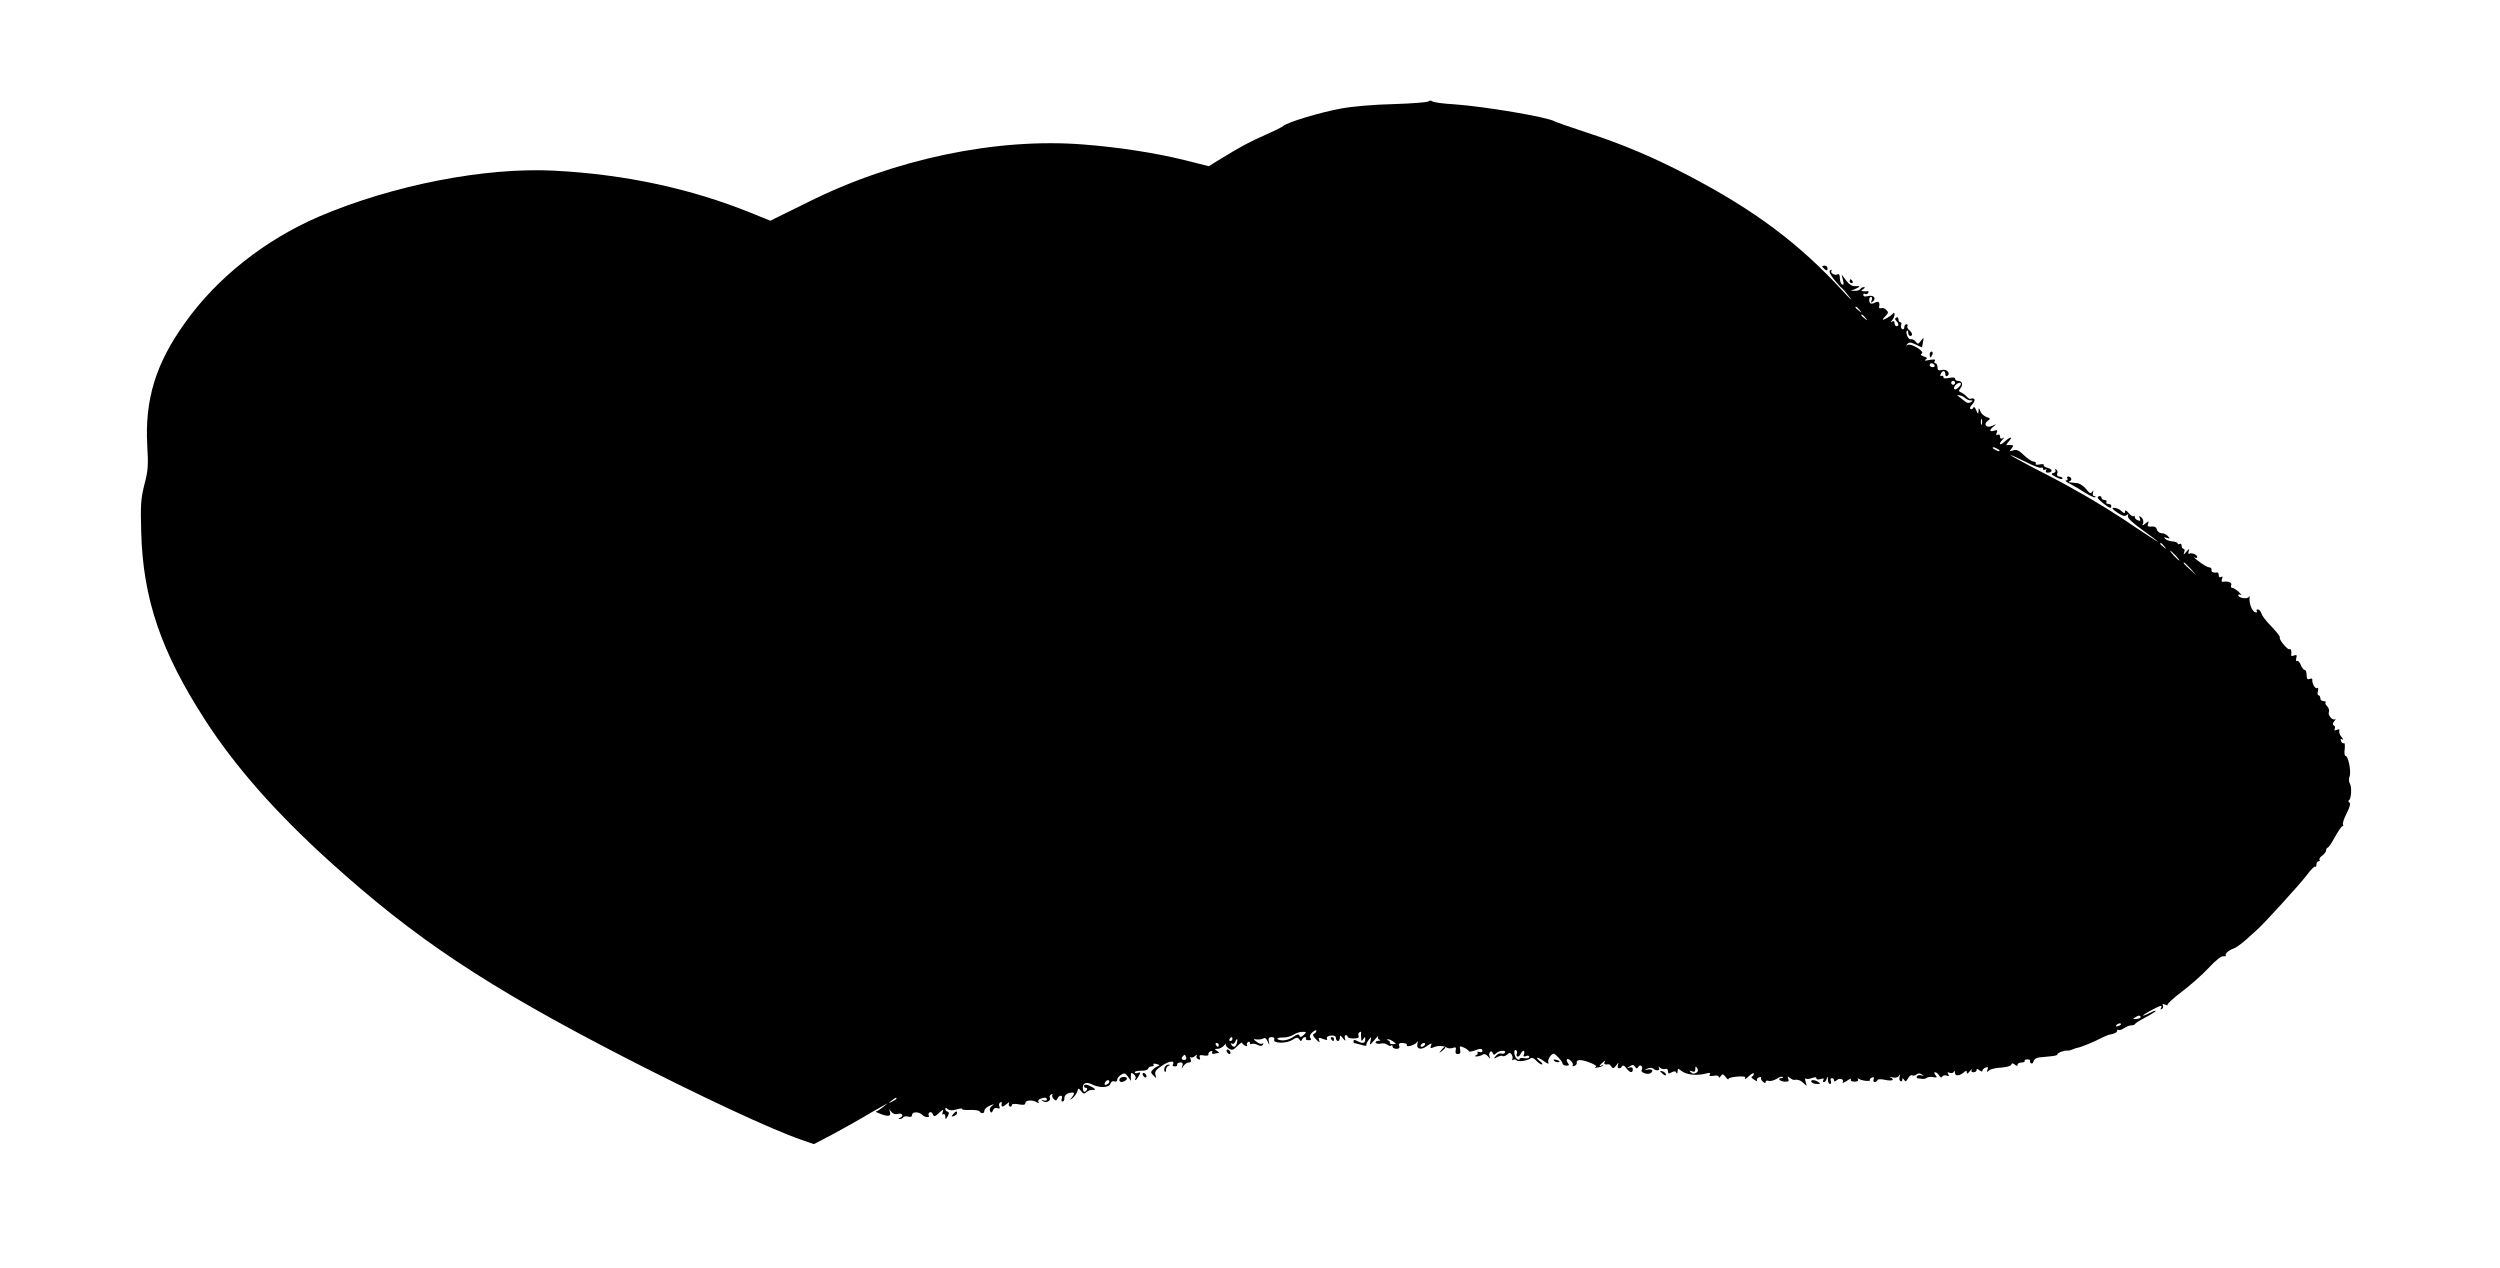 <?xml version="1.0" standalone="no"?>
<!DOCTYPE svg PUBLIC "-//W3C//DTD SVG 20010904//EN"
 "http://www.w3.org/TR/2001/REC-SVG-20010904/DTD/svg10.dtd">
<svg version="1.0" xmlns="http://www.w3.org/2000/svg"
 width="1280pt" height="649pt" viewBox="0 0 1280 649"
 preserveAspectRatio="xMidYMid meet">
<g transform="translate(0,649) scale(0.1,-0.1)"
fill="#000000" stroke="none">
<path d="M7314 5971 c-5 -5 -85 -11 -179 -14 -96 -2 -212 -12 -265 -22 -106
-19 -277 -70 -300 -90 -8 -7 -49 -27 -90 -45 -80 -35 -128 -61 -228 -122 l-63
-39 -123 31 c-150 37 -336 66 -516 80 -444 36 -970 -73 -1415 -296 l-191 -94
-99 40 c-306 124 -642 197 -1005 216 -356 19 -830 -74 -1207 -235 -276 -119
-522 -313 -686 -544 -150 -209 -206 -393 -193 -629 6 -101 4 -129 -15 -200
-18 -73 -20 -103 -16 -243 9 -341 102 -613 327 -961 152 -236 359 -472 635
-722 439 -398 804 -641 1521 -1010 384 -197 744 -365 895 -417 l66 -23 92 48
c50 27 120 66 154 86 34 20 78 46 97 56 l35 20 -25 -21 c-14 -11 -29 -21 -35
-22 -5 0 6 -6 25 -13 40 -15 54 -11 46 13 -5 14 -5 14 7 -1 9 -11 21 -15 35
-11 23 6 31 -12 10 -20 -10 -4 -10 -6 -1 -6 6 -1 14 3 17 8 3 5 15 7 26 4 13
-4 20 0 20 9 0 17 35 17 52 0 14 -14 42 -16 33 -3 -3 5 -1 12 5 16 6 3 13 -1
16 -10 6 -14 10 -13 32 7 21 19 24 20 19 5 -4 -11 -3 -16 3 -12 6 3 10 -2 10
-12 1 -17 1 -16 12 1 8 15 8 21 0 24 -7 2 -12 8 -12 14 0 7 4 7 13 -1 9 -7 24
-8 45 -1 18 5 30 6 28 2 -2 -4 15 -6 39 -5 24 1 47 -2 50 -7 9 -14 25 -12 25
3 0 8 12 19 28 26 23 10 24 9 10 -2 -10 -8 -13 -18 -9 -26 6 -10 10 -9 15 4 4
11 12 15 22 11 12 -4 15 -2 11 9 -4 8 -2 17 4 20 5 4 9 3 8 -2 -4 -22 3 -24
23 -7 12 10 18 14 15 7 -4 -6 -3 -14 3 -18 5 -3 10 -1 10 6 0 7 11 9 35 5 26
-5 35 -3 35 7 0 15 37 17 59 3 9 -6 12 -5 8 1 -4 6 0 14 9 17 23 9 34 7 34 -4
0 -5 -8 -7 -17 -4 -15 5 -15 4 -3 -4 16 -12 44 3 35 18 -3 5 0 12 6 16 7 4 10
3 7 -2 -3 -5 0 -14 7 -21 10 -10 14 -9 19 2 3 8 10 15 17 15 6 0 9 -7 5 -15
-3 -8 -1 -15 4 -15 6 0 10 8 10 19 0 11 9 21 22 24 29 8 34 2 17 -20 -13 -16
-12 -17 3 -5 10 8 20 23 24 34 5 18 6 18 19 2 10 -14 16 -16 26 -7 14 11 18
13 42 13 6 0 3 6 -8 12 -26 16 -45 19 -45 7 0 -5 5 -9 11 -9 5 0 7 -4 4 -10
-11 -18 -22 -11 -21 13 1 24 20 29 51 13 36 -17 84 -15 90 5 4 11 12 16 21 12
8 -3 14 1 14 9 0 7 9 19 20 25 16 11 21 9 35 -9 l15 -22 0 23 c0 20 2 21 15
11 8 -7 12 -16 9 -21 -3 -5 -3 -9 0 -9 3 0 10 10 17 22 10 18 9 20 -5 15 -9
-4 -16 -2 -16 3 0 5 14 8 32 8 18 -1 34 4 36 10 2 7 10 12 18 12 9 0 13 4 10
9 -4 5 4 7 16 3 16 -4 18 -7 8 -10 -8 -3 -21 -11 -28 -19 -11 -11 -11 -16 4
-30 16 -16 16 -16 10 3 -5 17 2 27 34 48 37 25 68 28 55 5 -4 -5 1 -9 9 -9 9
0 15 3 13 8 -1 4 1 8 6 10 18 6 26 1 21 -15 -5 -17 -5 -17 6 0 6 9 18 17 27
17 10 0 13 5 9 17 -4 10 -4 14 0 10 4 -4 14 -1 22 6 10 8 13 8 9 1 -4 -7 0
-14 8 -17 9 -4 12 -1 8 9 -4 11 1 14 21 10 15 -3 25 0 23 6 -1 6 4 13 12 16 8
2 11 0 7 -6 -3 -6 1 -9 11 -7 10 2 20 4 23 4 3 1 -2 6 -10 11 -13 8 -12 10 4
10 10 0 25 8 33 17 8 10 12 13 9 8 -2 -6 4 -16 15 -23 17 -11 23 -9 44 12 14
14 25 21 25 17 0 -5 7 -12 16 -15 8 -3 12 -2 9 3 -3 5 -1 12 5 16 5 3 10 1 10
-5 0 -6 4 -8 10 -5 5 3 18 1 29 -5 14 -7 22 -7 27 2 4 6 3 8 -3 5 -6 -4 -19 0
-29 9 -19 14 -19 15 1 12 11 -1 26 1 33 5 8 6 16 0 22 -15 11 -23 11 -23 6 0
-3 16 1 22 15 22 11 0 16 -5 13 -13 -7 -20 63 -21 93 -1 21 13 27 14 35 3 7
-11 11 -11 15 -1 2 6 9 12 14 12 6 0 8 -4 5 -8 -2 -4 4 -8 14 -8 13 0 16 4 9
12 -6 7 -2 17 11 29 11 10 20 13 20 7 0 -6 -6 -12 -12 -15 -9 -3 -6 -12 10
-28 17 -18 21 -19 16 -6 -5 15 -3 16 19 8 20 -8 25 -7 21 2 -3 8 5 13 21 15
16 1 25 -3 25 -13 0 -8 5 -15 10 -15 6 0 10 8 10 17 0 15 2 14 16 -3 13 -16
15 -16 10 -1 -3 9 -1 17 4 17 6 0 10 -4 10 -8 0 -5 14 -9 30 -9 21 0 29 4 26
13 -3 8 -1 16 5 19 5 4 9 3 8 -2 -1 -4 -1 -17 0 -28 1 -17 3 -18 11 -5 8 13
10 12 10 -2 0 -20 -13 -23 -41 -8 -13 7 -19 7 -19 0 0 -5 1 -10 3 -10 1 0 17
-4 35 -9 18 -6 30 -7 28 -3 -2 4 3 16 11 27 15 19 15 19 10 -5 -6 -24 -5 -24
20 5 14 17 22 25 19 18 -3 -6 0 -14 6 -16 8 -3 6 -6 -5 -6 -10 -1 -16 -5 -13
-10 3 -5 15 -7 26 -4 11 3 26 0 33 -6 8 -6 17 -8 20 -4 4 3 7 1 7 -5 0 -7 9
-12 20 -12 13 0 18 5 14 15 -4 9 0 15 10 15 22 0 31 -4 29 -12 -4 -12 40 1 50
14 6 10 8 9 5 -2 -9 -30 15 -39 46 -17 25 18 29 18 23 4 -5 -14 -3 -16 11 -10
21 10 53 10 70 -1 7 -4 21 -5 31 -1 15 5 18 2 14 -13 -3 -12 1 -19 11 -19 11
0 15 7 12 22 -4 20 -2 21 20 11 13 -6 24 -14 24 -18 0 -4 12 -3 26 2 33 13 44
13 44 -1 0 -6 -7 -8 -16 -5 -8 3 -13 2 -9 -3 3 -5 -1 -12 -7 -14 -9 -4 -8 -6
2 -6 8 0 21 3 29 8 10 7 19 4 29 -7 13 -16 13 -16 8 0 -6 20 10 35 17 16 4
-10 7 -11 18 0 15 14 53 17 44 2 -3 -5 -12 -7 -19 -4 -7 3 -19 -3 -27 -12 -13
-16 -12 -16 7 -6 12 6 24 9 27 5 4 -3 14 0 23 7 13 12 17 11 24 0 5 -8 6 -18
3 -24 -3 -5 -1 -6 5 -2 6 3 13 2 16 -2 6 -10 55 -4 72 9 7 6 18 1 29 -11 10
-11 23 -20 29 -20 6 0 3 7 -6 14 -32 24 -19 28 14 5 24 -18 30 -19 25 -7 -4
13 15 43 28 43 9 0 45 -40 45 -49 0 -7 9 -12 19 -12 15 0 17 3 9 13 -6 8 -8
16 -5 19 9 9 37 -22 29 -31 -4 -4 0 -5 8 -3 8 3 14 10 13 16 -4 18 21 19 66 2
28 -11 39 -19 30 -23 -8 -3 -4 -5 8 -3 12 1 26 6 30 11 5 4 2 5 -4 1 -19 -10
-16 -1 4 15 11 10 14 10 9 2 -6 -12 0 -15 20 -12 4 0 10 -5 15 -13 6 -10 12
-9 24 7 12 16 14 17 9 3 -7 -19 11 -25 21 -7 5 6 13 3 22 -10 17 -24 33 -27
33 -6 0 9 -6 12 -17 9 -15 -5 -15 -4 1 6 14 10 20 9 27 -1 8 -12 10 -12 18 0
10 15 26 -2 16 -18 -7 -12 31 -25 45 -16 18 11 10 23 -12 19 -21 -4 -21 -4 -3
5 12 5 24 5 29 0 15 -14 38 -11 30 4 -5 9 -4 9 6 0 7 -6 19 -9 26 -6 8 3 14
-1 14 -11 0 -13 4 -15 19 -6 14 7 21 6 24 -3 3 -6 6 -4 6 7 1 16 3 17 17 5 27
-22 78 -28 127 -16 21 6 27 5 21 -4 -5 -8 1 -10 20 -7 15 3 26 1 26 -6 0 -6 5
-4 10 4 9 13 12 12 25 -4 8 -11 15 -16 15 -10 0 5 21 10 46 12 35 2 44 0 38
-10 -4 -7 5 -2 19 11 15 14 27 20 27 14 0 -6 -5 -13 -10 -15 -6 -2 -1 -9 11
-16 12 -8 18 -9 15 -4 -3 6 1 13 10 16 8 3 13 2 11 -2 -3 -4 1 -13 9 -20 10
-9 14 -9 14 -1 0 6 7 8 16 5 8 -3 26 2 40 10 13 9 27 14 31 10 3 -3 1 -6 -5
-6 -24 0 -11 -16 14 -18 21 -1 25 2 20 14 -5 14 -4 15 8 5 8 -6 18 -11 22 -10
19 3 33 -2 50 -18 16 -16 16 -16 9 7 -4 14 -4 22 0 18 4 -4 18 -3 31 2 16 6
24 6 24 -1 0 -6 9 -8 21 -4 15 5 19 4 15 -4 -4 -6 -3 -11 3 -11 5 0 12 8 14
18 4 13 5 11 6 -5 0 -13 5 -23 11 -23 5 0 7 7 4 15 -4 8 -1 15 5 15 6 0 11 -5
11 -11 0 -8 4 -8 15 1 16 13 39 4 29 -12 -4 -5 6 -2 22 8 15 11 25 14 21 8 -4
-7 2 -12 18 -12 14 0 22 5 18 11 -4 6 -1 7 7 2 17 -10 60 -13 54 -4 -2 4 3 9
11 12 9 4 12 1 8 -9 -3 -7 -1 -14 5 -14 6 0 12 4 14 10 2 5 18 6 41 1 35 -8
52 1 25 13 -7 3 -2 3 11 0 14 -4 27 -1 33 7 8 11 9 10 4 -3 -3 -10 -1 -20 4
-23 6 -4 10 0 10 7 0 10 2 10 9 -1 7 -11 11 -9 20 8 7 12 16 19 22 15 5 -3 15
-1 22 5 9 7 17 7 27 -1 12 -8 12 -9 -2 -4 -10 3 -20 1 -23 -4 -4 -6 -1 -11 4
-11 6 -1 17 -2 24 -3 6 -1 17 1 23 6 6 4 21 6 33 3 19 -3 21 -2 11 10 -8 10
-9 15 -2 15 6 0 15 -7 20 -16 6 -11 12 -13 16 -6 4 6 14 8 23 5 12 -5 14 -3 8
7 -6 10 -4 12 8 7 9 -3 18 -1 21 6 2 7 5 5 5 -5 1 -19 22 -18 45 1 13 11 16
11 16 0 0 -8 6 -6 16 7 8 10 13 13 9 7 -4 -8 0 -13 9 -13 9 0 16 5 16 11 0 8
5 8 15 -1 9 -7 15 -8 15 -2 0 5 7 13 16 16 12 5 15 2 10 -10 -5 -14 -4 -15 9
-4 8 7 36 13 62 14 26 2 49 8 51 15 3 9 7 9 18 0 10 -8 14 -8 14 0 0 6 9 11
21 11 11 0 18 4 15 8 -2 4 4 8 14 8 10 0 17 -4 14 -7 -2 -4 0 -10 5 -13 5 -4
11 1 13 11 2 9 14 17 28 19 14 1 41 4 62 6 20 2 34 6 32 9 -4 7 35 22 50 20 5
-1 16 1 25 5 9 4 21 8 26 9 17 2 88 31 127 52 15 7 31 14 35 15 27 4 43 12 43
21 0 6 3 7 6 4 4 -3 16 0 28 8 11 8 28 15 37 15 10 0 19 3 21 8 2 4 25 18 51
32 27 14 51 29 54 33 3 5 -9 2 -25 -7 -17 -9 -35 -16 -39 -16 -10 1 78 49 90
50 5 0 5 -5 1 -12 -4 -7 -3 -8 5 -4 6 4 8 12 5 18 -5 8 -1 9 12 4 10 -4 15 -4
12 -1 -4 4 28 33 71 66 43 32 105 87 138 122 36 39 66 63 77 61 10 -1 15 0 12
3 -7 8 16 29 41 37 12 4 39 24 62 44 22 20 46 42 53 48 32 26 221 234 257 281
21 29 41 49 45 46 3 -4 6 1 6 10 0 9 5 17 11 17 5 0 8 4 5 8 -3 5 4 15 15 22
10 8 19 20 19 27 0 7 4 13 8 13 4 0 21 25 37 55 17 30 34 55 38 55 5 0 6 4 3
9 -3 5 5 30 19 57 16 32 21 50 14 55 -6 4 -7 9 -2 12 12 8 15 69 4 86 -5 8 -6
24 -1 36 9 25 -7 105 -21 105 -5 0 -7 16 -4 35 2 20 0 33 -4 30 -5 -3 -12 2
-15 11 -4 10 -2 13 7 8 6 -4 5 1 -4 12 -9 10 -14 25 -12 32 3 8 -1 10 -13 5
-11 -4 -15 -3 -10 5 3 6 2 14 -4 17 -8 5 -7 12 2 23 7 10 9 14 4 10 -12 -10
-39 20 -32 37 3 8 -1 21 -9 29 -8 7 -11 16 -8 20 4 3 -1 6 -10 6 -10 0 -17 7
-17 15 0 8 -4 15 -9 15 -5 0 -7 10 -3 22 3 13 1 19 -5 15 -10 -6 -27 27 -24
45 0 4 -6 5 -14 2 -11 -5 -15 1 -15 20 0 14 -5 26 -10 26 -6 0 -15 12 -20 26
-6 14 -14 23 -19 20 -5 -4 -7 3 -4 14 4 16 2 19 -11 14 -9 -4 -16 -3 -15 2 3
20 -1 35 -9 30 -9 -6 -57 53 -49 60 2 3 -11 21 -30 42 -50 53 -59 65 -66 85
-4 9 -11 17 -17 17 -6 0 -8 -4 -5 -10 3 -6 -1 -7 -10 -4 -15 6 -31 47 -27 74
1 8 -1 10 -4 4 -6 -13 -54 -6 -54 8 0 5 6 6 13 2 6 -4 2 3 -10 15 -12 11 -27
21 -34 21 -6 0 -9 7 -5 15 5 13 -16 21 -46 16 -4 0 -4 7 -1 16 4 11 3 14 -5 9
-7 -4 -12 -1 -12 8 0 9 -3 15 -7 15 -20 -3 -33 2 -30 13 1 7 -3 12 -10 13 -12
0 -36 15 -71 43 -10 8 -11 11 -4 7 6 -3 12 -2 12 3 0 12 -29 24 -41 17 -5 -4
-6 2 -3 12 5 16 3 15 -12 -2 -14 -17 -16 -17 -11 -2 4 9 2 17 -3 17 -6 0 -10
7 -10 16 0 8 -4 12 -10 9 -5 -3 -10 -2 -10 2 0 5 -12 10 -27 11 -15 1 -32 7
-38 14 -7 8 -5 9 9 4 16 -5 17 -4 6 9 -7 8 -21 15 -32 15 -11 0 -22 8 -25 19
-3 12 -12 17 -28 15 -18 -2 -22 2 -17 14 5 15 4 16 -13 2 -17 -14 -18 -13 -12
2 3 9 -1 22 -9 29 -12 10 -13 9 -8 -5 5 -12 2 -15 -10 -10 -9 3 -16 11 -16 17
0 6 -3 8 -6 4 -4 -3 -15 4 -25 16 -12 15 -18 17 -19 8 0 -11 -4 -11 -18 2 -10
10 -27 17 -38 17 -14 0 -10 -6 16 -24 25 -17 39 -21 48 -14 9 8 11 7 7 -4 -4
-9 21 -33 75 -72 44 -31 80 -59 80 -61 0 -1 -80 50 -177 116 -111 73 -256 158
-383 223 -113 58 -201 106 -196 106 5 0 40 -16 78 -35 38 -20 73 -33 79 -30 5
4 9 1 9 -5 0 -6 5 -8 12 -4 7 4 8 3 4 -4 -4 -7 -1 -12 8 -12 26 0 27 18 1 24
-14 4 -24 10 -21 15 3 4 -6 6 -21 3 -15 -3 -23 -1 -20 4 3 6 -2 10 -12 11 -10
1 -32 16 -49 33 -25 24 -37 30 -54 24 -20 -6 -21 -5 -9 10 11 13 11 16 0 17
-8 1 -18 1 -24 -1 -5 -1 -1 8 9 19 25 28 9 27 -21 -1 -24 -22 -33 -13 -10 11
10 11 10 13 0 7 -8 -5 -13 -1 -13 9 0 10 -5 13 -12 9 -8 -5 -9 -2 -5 10 6 14
3 16 -13 11 -25 -8 -26 3 -2 22 15 13 14 13 -7 3 -30 -15 -49 7 -23 26 14 10
13 12 -7 19 -12 4 -26 16 -31 28 -8 21 -9 21 -10 2 -1 -17 -3 -17 -12 5 -6 15
-12 20 -15 12 -3 -6 -9 -10 -14 -6 -5 3 -2 12 6 20 17 18 20 34 5 34 -5 0 -11
-1 -13 -2 -2 -2 -11 4 -20 14 -9 9 -22 18 -29 20 -10 4 -10 8 0 21 15 18 8 37
-14 37 -8 0 -14 5 -14 11 0 7 -11 8 -30 4 -20 -4 -30 -3 -30 5 0 6 -4 8 -10 5
-6 -3 -7 1 -4 9 8 21 24 21 24 0 0 -8 4 -13 10 -9 19 12 -2 37 -26 31 -19 -5
-24 -2 -24 14 0 11 -5 20 -11 20 -5 0 -7 5 -3 12 5 8 -2 9 -27 5 -21 -5 -29
-4 -20 2 11 7 9 10 -9 16 -15 5 -19 10 -10 15 16 10 -55 54 -72 44 -10 -5 -10
-4 -2 5 9 10 18 9 43 -3 17 -9 31 -15 32 -14 0 2 3 14 5 28 4 24 4 24 -11 5
-14 -18 -16 -18 -27 -4 -7 9 -18 14 -25 12 -12 -4 -29 34 -19 44 3 4 6 -1 6
-10 0 -9 5 -17 10 -17 15 0 12 16 -5 30 -8 7 -12 16 -9 21 3 5 0 9 -5 9 -6 0
-11 -7 -11 -16 0 -8 -5 -12 -11 -9 -6 4 -8 13 -5 21 3 8 1 14 -4 14 -6 0 -10
7 -10 16 0 8 -5 12 -11 8 -8 -4 -8 -9 0 -17 14 -14 14 -27 1 -27 -5 0 -10 7
-10 16 0 9 -5 12 -12 8 -10 -6 -10 -4 0 7 6 7 12 20 12 29 0 9 -3 11 -8 5 -8
-12 -52 -37 -52 -31 0 3 7 12 16 20 13 13 13 18 2 29 -7 8 -19 12 -26 9 -7 -2
-12 0 -11 5 5 26 -2 33 -20 24 -10 -6 -21 -7 -25 -4 -9 10 -7 33 4 33 5 0 7
-8 3 -17 -5 -14 -3 -15 7 -6 18 17 2 34 -26 27 -15 -4 -24 -2 -24 6 0 6 4 9 9
5 5 -3 13 -1 16 5 4 6 3 10 -2 9 -4 -1 -15 -1 -23 0 -13 1 -13 2 0 11 9 6 10
10 3 10 -6 0 -15 -4 -18 -10 -3 -5 -16 -10 -28 -9 l-22 0 23 9 c12 5 22 11 22
13 0 2 -10 3 -22 2 -15 -1 -31 9 -46 29 l-23 31 7 -29 c5 -21 4 -27 -5 -22 -6
4 -11 18 -11 32 0 14 -4 23 -9 20 -14 -9 -42 5 -34 17 3 6 1 7 -6 3 -8 -5 -2
-19 19 -47 18 -21 35 -41 40 -44 5 -3 23 -24 41 -48 18 -23 1 -8 -36 33 -223
243 -452 414 -788 590 -179 94 -343 163 -522 221 -82 27 -157 53 -166 58 -38
22 -358 76 -514 87 -55 3 -105 10 -111 15 -6 5 -15 5 -20 0z m2207 -1068 c13
-16 12 -17 -3 -4 -10 7 -18 15 -18 17 0 8 8 3 21 -13z m30 -40 c13 -16 12 -17
-3 -4 -10 7 -18 15 -18 17 0 8 8 3 21 -13z m354 -243 c3 -5 -1 -10 -9 -10 -9
0 -16 5 -16 10 0 6 4 10 9 10 6 0 13 -4 16 -10z m105 -90 c0 -5 -4 -10 -10
-10 -5 0 -10 5 -10 10 0 6 5 10 10 10 6 0 10 -4 10 -10z m30 -6 c0 -3 -6 -12
-14 -19 -17 -17 -30 -7 -15 12 12 13 29 18 29 7z m22 -72 c7 -7 19 -12 28 -12
12 0 13 -2 1 -9 -8 -5 -18 -5 -25 0 -6 5 -20 16 -31 24 -17 12 -18 13 -2 11 9
-1 23 -8 29 -14z m85 -134 c-3 -7 -5 -2 -5 12 0 14 2 19 5 13 2 -7 2 -19 0
-25z m83 -128 c8 -5 11 -10 5 -10 -5 0 -17 5 -25 10 -8 5 -10 10 -5 10 6 0 17
-5 25 -10z m851 -497 c13 -16 12 -17 -3 -4 -10 7 -18 15 -18 17 0 8 8 3 21
-13z m59 -48 c13 -14 21 -25 18 -25 -2 0 -15 11 -28 25 -13 14 -21 25 -18 25
2 0 15 -11 28 -25z m76 -67 l29 -33 -32 29 c-31 28 -38 36 -30 36 2 0 16 -15
33 -32z m-256 -2296 c0 -4 -10 -9 -22 -9 -18 -2 -20 0 -8 7 18 12 30 13 30 2z
m-100 -36 c0 -2 -7 -7 -16 -10 -8 -3 -12 -2 -9 4 6 10 25 14 25 6z m-4185 -55
c-13 -12 -19 -13 -22 -3 -3 9 -12 7 -32 -7 -14 -11 -39 -18 -54 -18 -37 3 -35
16 3 15 16 -1 39 6 52 14 13 9 34 15 46 15 22 0 23 -1 7 -16z m-365 -21 c0 -5
-5 -10 -11 -10 -5 0 -7 5 -4 10 3 6 8 10 11 10 2 0 4 -4 4 -10z m23 -20 c-6
-22 -18 -26 -29 -8 -4 6 -3 8 3 5 6 -4 13 0 17 8 8 22 15 18 9 -5z m801 7 c16
-12 16 -13 -3 -13 -11 0 -18 3 -15 7 2 4 -2 10 -8 12 -7 3 -8 6 -2 6 5 1 18
-5 28 -12z m-894 -17 c0 -5 -2 -10 -4 -10 -3 0 -8 5 -11 10 -3 6 -1 10 4 10 6
0 11 -4 11 -10z m1055 0 c-3 -5 -11 -10 -16 -10 -6 0 -7 5 -4 10 3 6 11 10 16
10 6 0 7 -4 4 -10z m471 -46 c-3 -8 -1 -14 5 -14 5 0 12 7 15 15 4 8 10 15 15
15 4 0 5 -8 2 -17 -5 -12 -2 -15 10 -10 10 4 17 2 17 -4 0 -7 -11 -9 -25 -7
-14 3 -25 1 -25 -5 0 -5 -6 -4 -14 2 -15 13 -18 53 -3 44 4 -3 6 -11 3 -19z
m-1693 -17 c3 -8 -1 -14 -9 -14 -15 0 -18 9 -7 20 9 9 10 9 16 -6z m2611 -80
c-10 -6 -20 -5 -27 3 -9 8 -8 10 6 5 12 -5 17 -2 17 11 0 16 2 17 10 4 6 -10
4 -17 -6 -23z m-3004 -46 c0 -5 -7 -11 -14 -14 -10 -4 -13 -1 -9 9 6 15 23 19
23 5z m-1090 -86 c0 -2 -10 -9 -22 -15 -22 -11 -22 -10 -4 4 21 17 26 19 26
11z"/>
<path d="M9330 5126 c0 -2 6 -9 13 -15 10 -8 14 -7 14 4 0 8 -6 15 -14 15 -7
0 -13 -2 -13 -4z"/>
<path d="M9470 5050 c0 -5 5 -10 11 -10 5 0 7 5 4 10 -3 6 -8 10 -11 10 -2 0
-4 -4 -4 -10z"/>
<path d="M9880 4675 c0 -8 2 -15 4 -15 2 0 6 7 10 15 3 8 1 15 -4 15 -6 0 -10
-7 -10 -15z"/>
<path d="M10524 4082 c3 -6 -2 -12 -11 -14 -14 -3 -11 -8 15 -21 17 -10 32
-13 32 -7 0 5 -7 10 -16 10 -10 0 -14 6 -11 15 4 8 1 17 -5 21 -6 4 -8 3 -4
-4z"/>
<path d="M10585 4040 c3 -5 0 -10 -7 -10 -7 -1 3 -9 22 -18 19 -10 55 -31 78
-46 24 -15 46 -25 50 -22 3 3 0 6 -6 6 -6 0 -9 8 -6 18 4 13 3 14 -4 4 -7 -11
-14 -8 -31 14 -12 15 -32 28 -44 30 -12 1 -29 3 -37 4 -11 1 -11 3 -2 7 13 5
7 23 -9 23 -6 0 -7 -4 -4 -10z"/>
<path d="M10740 3942 c0 -8 54 -52 65 -52 3 0 5 5 5 10 0 6 -7 10 -16 10 -8 0
-12 5 -9 10 3 6 -1 10 -9 10 -9 0 -16 5 -16 10 0 6 -4 10 -10 10 -5 0 -10 -4
-10 -8z"/>
<path d="M6815 1170 c3 -5 8 -10 11 -10 2 0 4 5 4 10 0 6 -5 10 -11 10 -5 0
-7 -4 -4 -10z"/>
<path d="M7379 1113 c-13 -16 -12 -17 4 -4 9 7 17 15 17 17 0 8 -8 3 -21 -13z"/>
<path d="M6280 1111 c0 -5 5 -13 10 -16 6 -3 10 -2 10 4 0 5 -4 13 -10 16 -5
3 -10 2 -10 -4z"/>
<path d="M7958 1058 c5 -5 16 -8 23 -6 8 3 3 7 -10 11 -17 4 -21 3 -13 -5z"/>
<path d="M5963 1025 c-3 -9 -3 -19 1 -22 3 -4 6 1 6 10 0 8 6 18 13 20 9 4 9
6 -1 6 -7 1 -15 -6 -19 -14z"/>
<path d="M8500 1006 c0 -2 7 -9 15 -16 9 -7 15 -8 15 -2 0 5 -7 12 -15 16 -8
3 -15 4 -15 2z"/>
<path d="M5850 991 c0 -5 5 -13 10 -16 6 -3 10 -2 10 4 0 5 -4 13 -10 16 -5 3
-10 2 -10 -4z"/>
<path d="M5734 968 c-4 -5 -3 -12 0 -15 7 -8 36 4 36 15 0 11 -29 11 -36 0z"/>
<path d="M9275 950 c3 -5 16 -10 28 -10 18 0 19 2 7 10 -20 13 -43 13 -35 0z"/>
<path d="M4880 785 c-11 -13 -10 -14 4 -9 9 3 16 10 16 15 0 13 -6 11 -20 -6z"/>
</g>
</svg>
